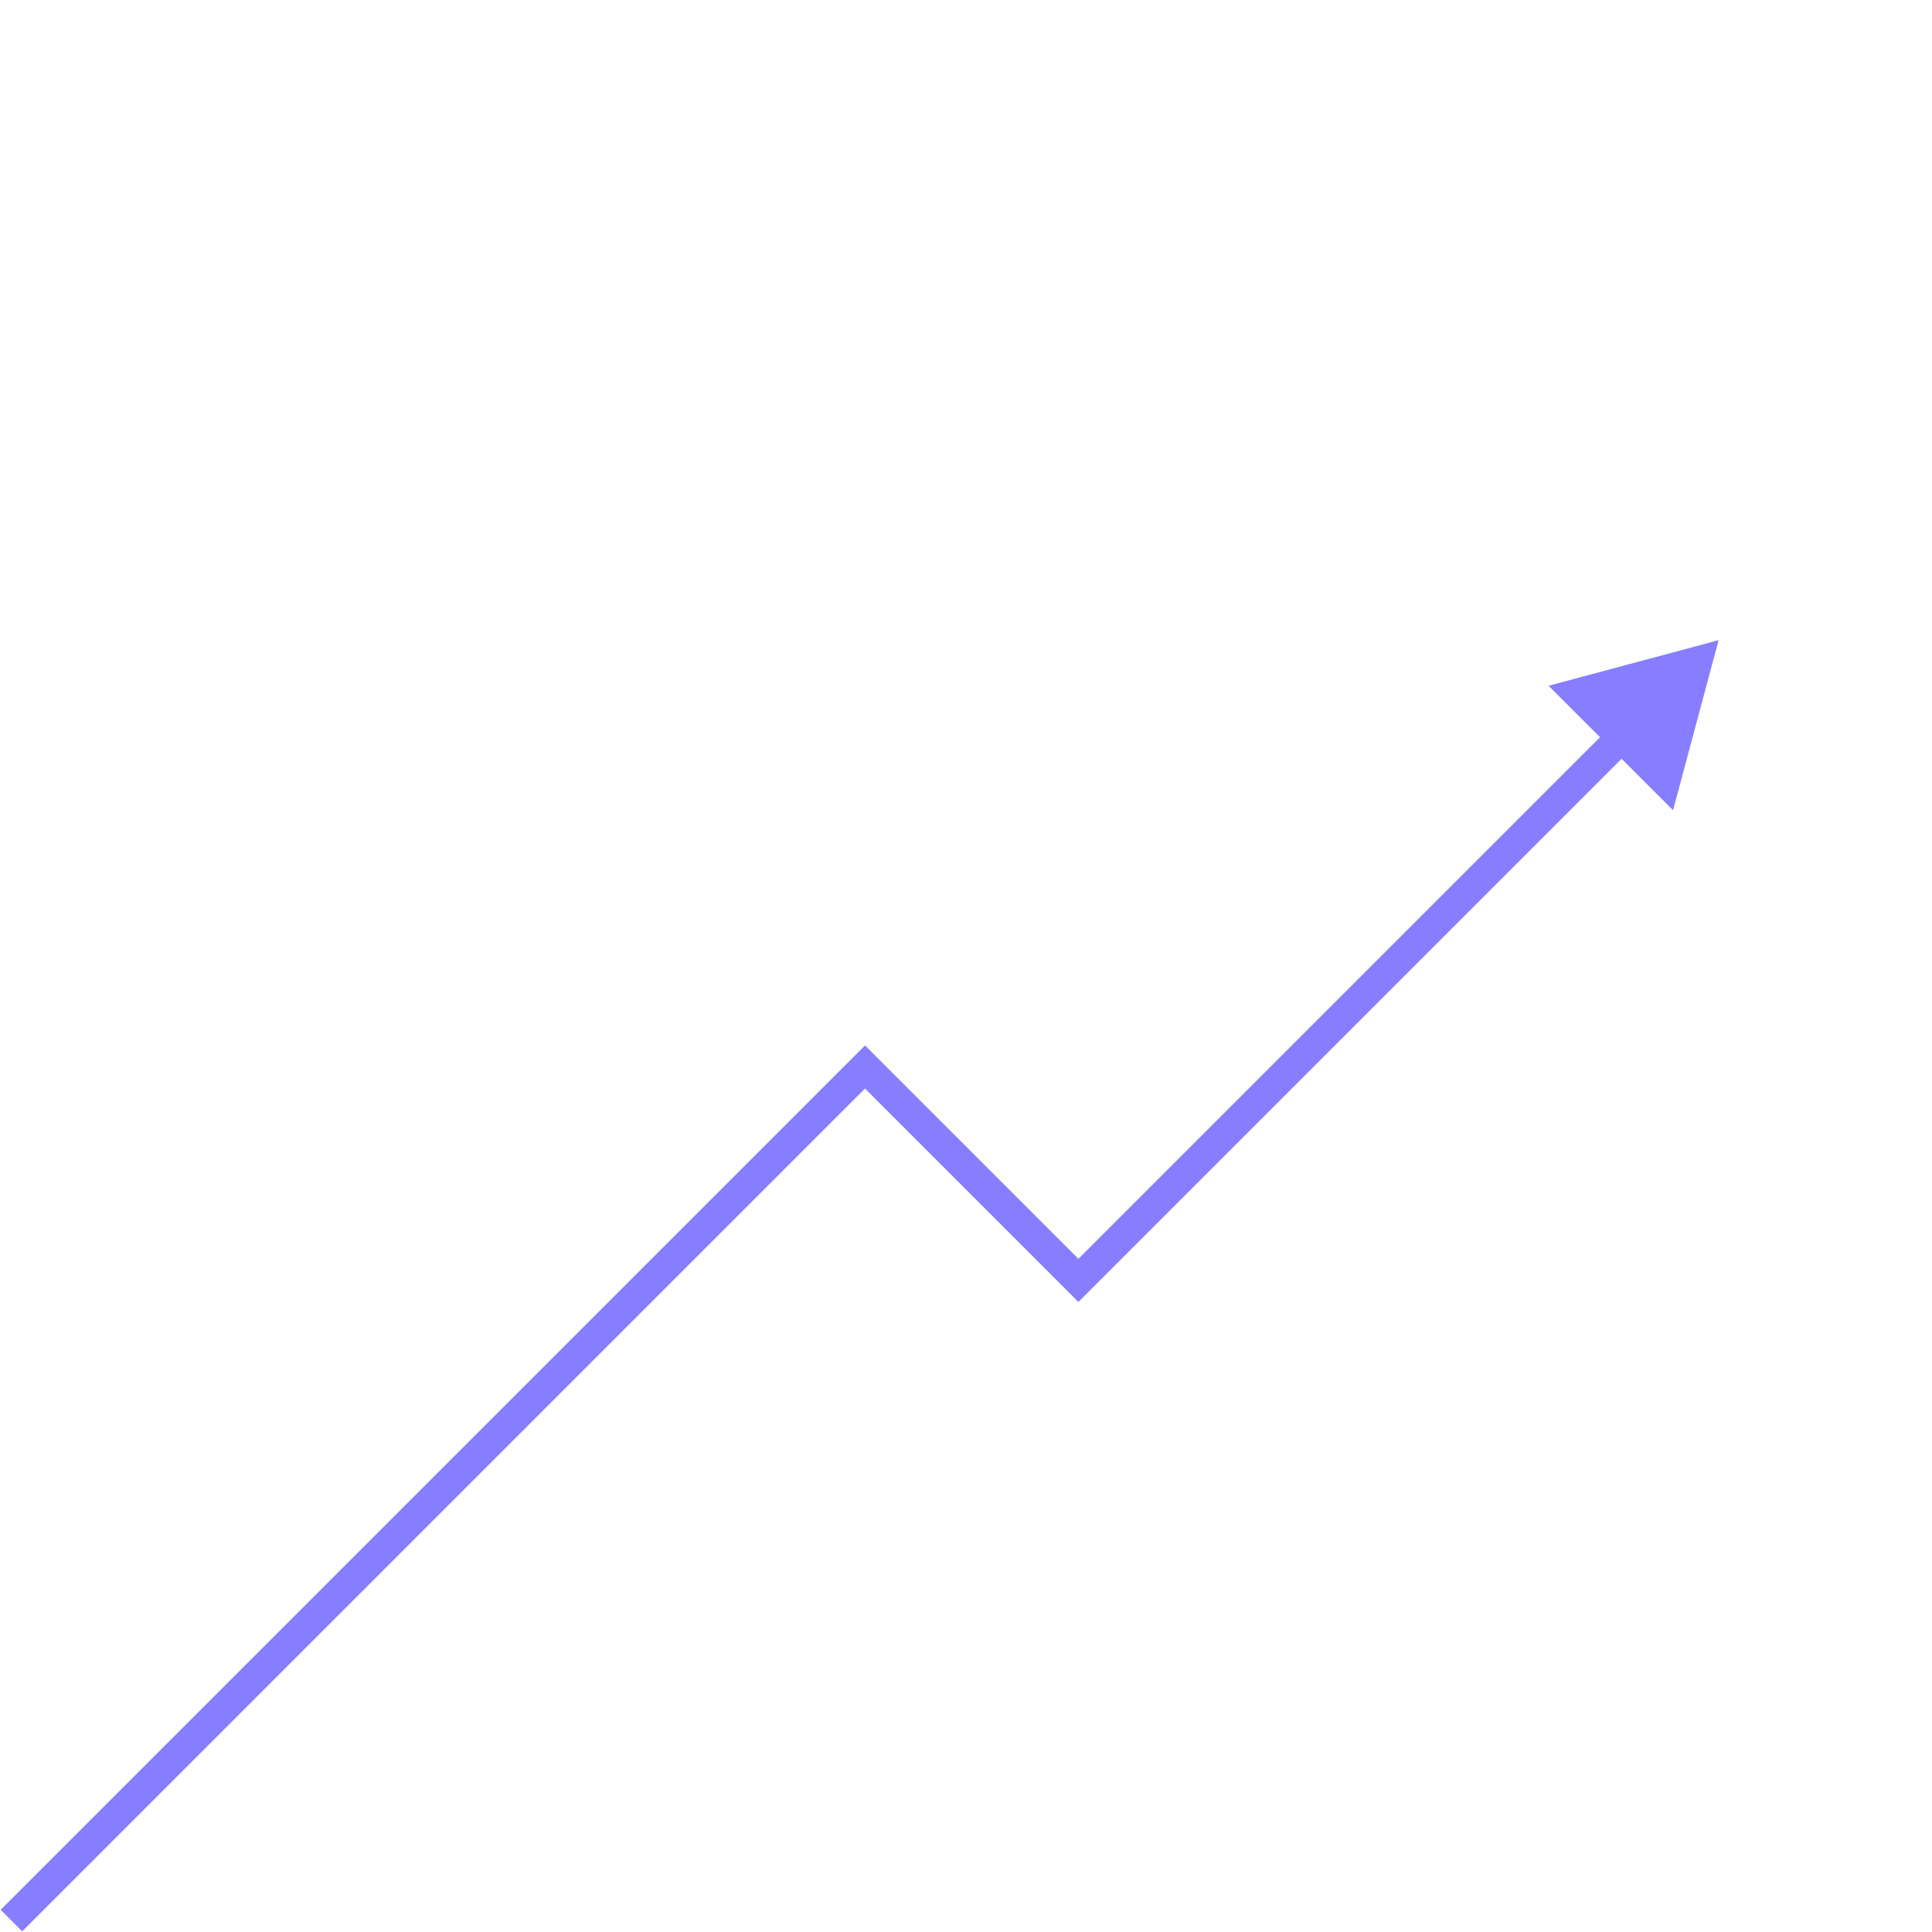 <svg width="507" height="507" viewBox="0 0 507 507" fill="none" xmlns="http://www.w3.org/2000/svg">
<path
        d="M227 280L229.828 277.172L227 274.343L224.172 277.172L227 280ZM283 336L280.172 338.828L283 341.657L285.828 338.828L283 336ZM451 168L406.386 179.954L439.046 212.614L451 168ZM5.828 506.828L229.828 282.828L224.172 277.172L0.172 501.172L5.828 506.828ZM224.172 282.828L280.172 338.828L285.828 333.172L229.828 277.172L224.172 282.828ZM285.828 338.828L428.373 196.284L422.716 190.627L280.172 333.172L285.828 338.828Z"
        fill="#867EFF" />
</svg>

